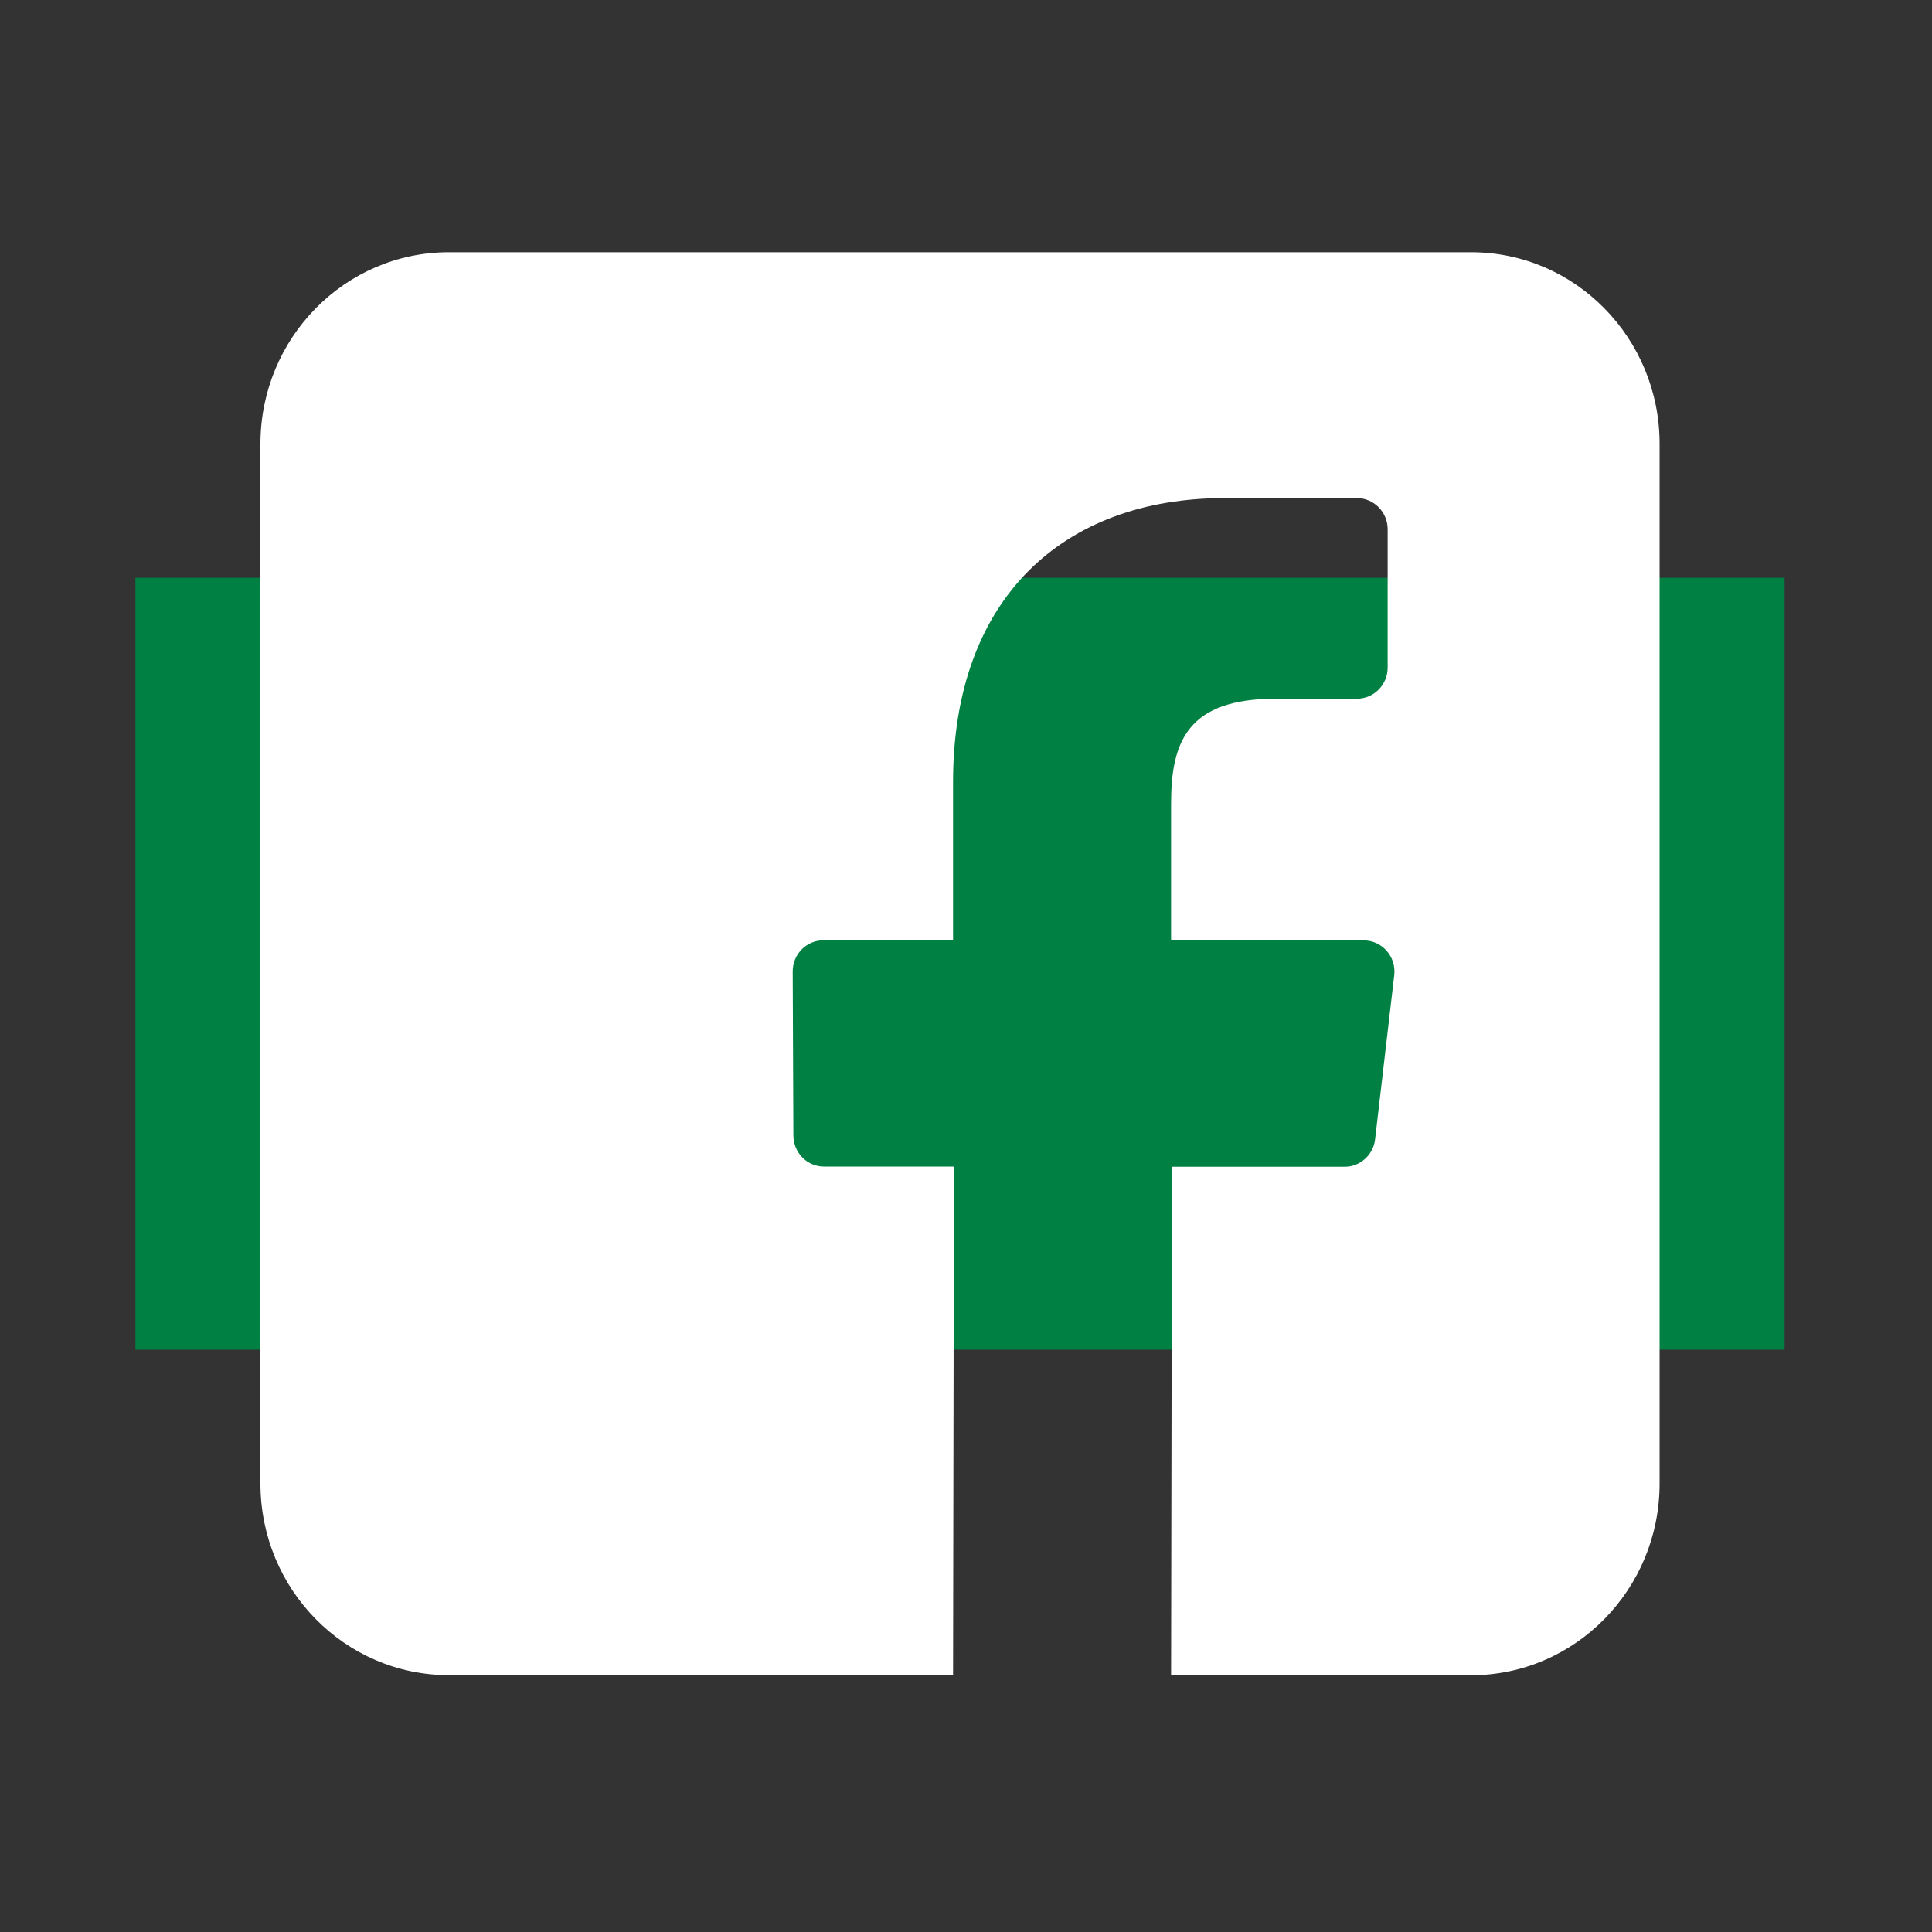 <?xml version="1.0" encoding="utf-8"?>
<!-- Generator: Adobe Illustrator 27.0.0, SVG Export Plug-In . SVG Version: 6.00 Build 0)  -->
<svg version="1.1" xmlns="http://www.w3.org/2000/svg" xmlns:xlink="http://www.w3.org/1999/xlink" x="0px" y="0px"
	 viewBox="0 0 200 200" style="enable-background:new 0 0 200 200;" xml:space="preserve">
<rect x="0" y="0" width="200" height="200" fill="#333333" stroke="none"/>
<style type="text/css">
	.st0{display:none;}
	.st1{display:inline;}
	.st2{clip-path:url(#SVGID_00000090994101672770831540000017081223898757028541_);fill:#FFFFFF;}
	.st3{display:inline;fill:#00964E;}
	.st4{fill:#008042;}
	.st5{clip-path:url(#SVGID_00000090286574725258156850000008961841983561993872_);fill:#FFFFFF;}
	.st6{clip-path:url(#SVGID_00000095337067193897673450000009284229343662802109_);fill:#FFFFFF;}
	.st7{clip-path:url(#SVGID_00000088811068161569719790000000723623422775092904_);fill:#FFFFFF;}
	.st8{clip-path:url(#SVGID_00000034090674566501160060000002034182393763285125_);fill:#FFFFFF;}
	.st9{clip-path:url(#SVGID_00000004503882457532646440000005400324366692638864_);fill:#FFFFFF;}
	.st10{clip-path:url(#SVGID_00000041293698223550348880000012879929770203727032_);fill:#FFFFFF;}
</style>
<g id="Vrstva_1" class="st0">
	<g class="st1">
		<defs>
			<rect id="SVGID_1_" x="26.16" y="26.11" width="147.02" height="147.02"/>
		</defs>
		<clipPath id="SVGID_00000053515968681047215330000007198458960378515878_">
			<use xlink:href="#SVGID_1_"  style="overflow:visible;"/>
		</clipPath>
		<path style="clip-path:url(#SVGID_00000053515968681047215330000007198458960378515878_);fill:#FFFFFF;" d="M159.4,127.19
			c0,17.73-14.43,32.16-32.16,32.16H72.1c-17.73,0-32.16-14.43-32.16-32.16V72.06c0-17.74,14.43-32.16,32.16-32.16h55.13
			c17.74,0,32.16,14.43,32.16,32.16V127.19z M127.24,26.11H72.1c-25.37,0-45.95,20.57-45.95,45.95v55.13
			c0,25.37,20.58,45.94,45.95,45.94h55.13c25.37,0,45.95-20.57,45.95-45.94V72.06C173.18,46.68,152.6,26.11,127.24,26.11"/>
		<path style="clip-path:url(#SVGID_00000053515968681047215330000007198458960378515878_);fill:#FFFFFF;" d="M99.67,122.59
			c-12.66,0-22.97-10.31-22.97-22.98c0-12.67,10.31-22.97,22.97-22.97s22.97,10.3,22.97,22.97
			C122.64,112.28,112.33,122.59,99.67,122.59 M99.67,62.86c-20.3,0-36.75,16.46-36.75,36.75c0,20.3,16.45,36.76,36.75,36.76
			s36.75-16.46,36.75-36.76C136.42,79.32,119.97,62.86,99.67,62.86"/>
		<path style="clip-path:url(#SVGID_00000053515968681047215330000007198458960378515878_);fill:#FFFFFF;" d="M139.18,55.21
			c2.7,0,4.89,2.19,4.89,4.89c0,2.71-2.19,4.9-4.89,4.9s-4.89-2.19-4.89-4.9C134.29,57.4,136.48,55.21,139.18,55.21"/>
	</g>
	<rect class="st3" width="200" height="200"/>
</g>
<g id="Vrstva_9">
	<rect x="14.02" y="59.81" class="st4" width="170.72" height="79.91"/>
</g>
<g id="insta" class="st0">
	<g class="st1">
		<defs>
			<rect id="SVGID_00000124866298074152334180000004005461169440231326_" x="25.73" y="26.11" width="147.31" height="147.31"/>
		</defs>
		<clipPath id="SVGID_00000165914369798025407050000001522061720802920863_">
			<use xlink:href="#SVGID_00000124866298074152334180000004005461169440231326_"  style="overflow:visible;"/>
		</clipPath>
		<path style="clip-path:url(#SVGID_00000165914369798025407050000001522061720802920863_);fill:#FFFFFF;" d="M159.23,127.39
			c0,17.76-14.45,32.22-32.23,32.22H71.76c-17.76,0-32.23-14.45-32.23-32.22V72.15c0-17.77,14.46-32.23,32.23-32.23H127
			c17.77,0,32.23,14.45,32.23,32.23V127.39z M127,26.11H71.76c-25.42,0-46.04,20.61-46.04,46.04v55.24
			c0,25.42,20.62,46.03,46.04,46.03H127c25.42,0,46.04-20.61,46.04-46.03V72.15C173.04,46.72,152.42,26.11,127,26.11"/>
		<path style="clip-path:url(#SVGID_00000165914369798025407050000001522061720802920863_);fill:#FFFFFF;" d="M99.38,122.79
			c-12.69,0-23.02-10.34-23.02-23.02c0-12.7,10.33-23.02,23.02-23.02s23.02,10.32,23.02,23.02
			C122.4,112.45,112.07,122.79,99.38,122.79 M99.38,62.94c-20.34,0-36.83,16.49-36.83,36.83c0,20.34,16.49,36.83,36.83,36.83
			s36.83-16.49,36.83-36.83C136.21,79.43,119.72,62.94,99.38,62.94"/>
	</g>
</g>
<g id="fb">
	<g>
		<defs>
			<rect id="SVGID_00000083074036795697978540000015062862058689520273_" x="26.96" y="26.11" width="144.85" height="147.31"/>
		</defs>
		<clipPath id="SVGID_00000096775384489054485450000016711913249197322928_">
			<use xlink:href="#SVGID_00000083074036795697978540000015062862058689520273_"  style="overflow:visible;"/>
		</clipPath>
		<path style="clip-path:url(#SVGID_00000096775384489054485450000016711913249197322928_);fill:#FFFFFF;" d="M152.29,26.11H46.47
			c-10.78,0-19.51,8.89-19.51,19.85v107.6c0,10.97,8.74,19.85,19.51,19.85h52.19l0.09-52.65H85.3c-1.75,0-3.16-1.43-3.17-3.21
			l-0.07-16.97c-0.01-1.79,1.41-3.24,3.18-3.24h13.42v-16.4c0-19.02,11.42-29.38,28.12-29.38h13.69c1.75,0,3.18,1.45,3.18,3.23
			v14.31c0,1.78-1.42,3.23-3.18,3.23h-8.41c-9.07,0-10.83,4.39-10.83,10.83v14.19h19.95c1.9,0,3.38,1.69,3.15,3.61l-1.98,16.97
			c-0.18,1.62-1.54,2.85-3.15,2.85h-17.88l-0.09,52.64h31.05c10.78,0,19.52-8.89,19.52-19.85V45.96
			C171.81,35,163.07,26.11,152.29,26.11"/>
	</g>
</g>
<g id="tik" class="st0">
	<g class="st1">
		<defs>
			<rect id="SVGID_00000063605884448749508840000007671369079372667274_" x="25.58" y="26.11" width="147.6" height="147.31"/>
		</defs>
		<clipPath id="SVGID_00000004529114655691052710000011484109822249327800_">
			<use xlink:href="#SVGID_00000063605884448749508840000007671369079372667274_"  style="overflow:visible;"/>
		</clipPath>
		<path style="clip-path:url(#SVGID_00000004529114655691052710000011484109822249327800_);fill:#FFFFFF;" d="M92.73,103.38
			c0-3.95,0.02-8.26-0.04-12.56c-0.01-0.29-0.65-0.8-1-0.8c-2.53,0.02-5.11-0.12-7.6,0.26c-14.02,2.13-23.93,16.21-21.26,30.06
			c2.9,15,17.69,24.35,32.51,20.56c11.08-2.83,19.37-12.61,19.6-23.64c0.21-10.12,0.04-20.23,0.03-30.35c0-0.49,0-0.98,0-1.73
			c6.53,4.7,13.43,7.25,21.2,7.15V78.85c-10.39-0.08-20.59-7.96-21.34-21.03h-13.48c0,0.63,0,1.19,0,1.75
			c-0.01,18.36-0.01,36.73-0.02,55.09c0,0.96-0.07,1.92-0.21,2.87c-0.85,6.13-6.15,10.7-12.34,10.69c-6.28-0.01-11.69-4.81-12.42-11
			c-0.72-6.06,3.2-11.98,9.15-13.37C87.78,103.32,90.21,103.52,92.73,103.38 M173.18,34.74v130.05c-0.12,0.3-0.26,0.59-0.35,0.9
			c-1.38,4.61-5.43,7.72-10.13,7.72c-42.21,0.01-84.42,0.01-126.64,0c-3.55,0-6.43-1.52-8.44-4.42c-0.87-1.26-1.37-2.79-2.04-4.2
			V34.74c0.56-1.25,1.01-2.56,1.69-3.74c1.55-2.67,4.13-3.99,6.96-4.89h130.3c2.88,0.93,5.5,2.27,7.04,5.01
			C172.23,32.26,172.65,33.53,173.18,34.74"/>
	</g>
</g>
<g id="spot" class="st0">
	<g class="st1">
		<defs>
			<rect id="SVGID_00000180356556192332786600000008604196865577661332_" x="25.71" y="26.11" width="147.64" height="147.63"/>
		</defs>
		<clipPath id="SVGID_00000007396996280882223180000009867061839991617177_">
			<use xlink:href="#SVGID_00000180356556192332786600000008604196865577661332_"  style="overflow:visible;"/>
		</clipPath>
		<path style="clip-path:url(#SVGID_00000007396996280882223180000009867061839991617177_);fill:#FFFFFF;" d="M88.34,113.93
			c-5.82,0.55-11.66,0.97-17.46,1.67c-3.5,0.42-6.98,1.2-10.44,1.93c-2.78,0.59-4.38,3.21-3.73,5.87c0.69,2.81,3.02,4.18,5.94,3.48
			c8.04-1.94,16.2-2.97,24.48-3.11c11.76-0.21,23.08,1.74,33.71,7.01c2.36,1.16,4.67,2.45,7.09,3.48c2.8,1.21,5.64-0.55,6.01-3.59
			c0.26-2.17-0.64-3.87-2.38-5.06c-1.42-0.97-2.94-1.81-4.47-2.59C114.93,116.78,101.96,114.18,88.34,113.93 M53.59,99.87
			c-0.02,4.29,3.49,6.96,7.73,5.75c10.43-2.99,21.05-4.07,31.88-3.41c10.36,0.64,20.43,2.64,30.04,6.58
			c4.06,1.67,7.91,3.87,11.9,5.75c4.1,1.93,8.41-1.18,8.1-5.71c-0.19-2.63-1.6-4.28-3.78-5.54c-14.69-8.47-30.63-12.48-47.46-13.1
			c-5.31-0.2-10.69-0.05-15.95,0.59c-6.11,0.75-12.16,2.12-18.18,3.44C55.11,94.83,53.59,97.17,53.59,99.87 M86.7,64.64
			c-2.5,0.14-6.96,0.34-11.41,0.67c-7.24,0.53-14.34,1.85-21.32,3.82c-2.29,0.64-4.06,1.98-4.87,4.3c-0.97,2.74-0.69,5.34,1.26,7.55
			c2.02,2.3,4.66,2.73,7.5,1.92c7.78-2.23,15.72-3.34,23.79-3.78c9.87-0.55,19.68,0.04,29.41,1.62c11.42,1.85,22.39,5.06,32.51,10.9
			c3.94,2.27,8.59,0.09,9.81-4.28c0.91-3.27-0.41-6.61-3.51-8.37c-2.63-1.49-5.3-2.91-8.06-4.11C124.86,67.47,107,64.81,86.7,64.64
			 M104.74,173.74H94.36c-0.42-0.09-0.83-0.21-1.26-0.27c-2.98-0.44-6.01-0.69-8.95-1.33c-17.44-3.82-31.8-12.72-42.75-26.8
			c-13.25-17.04-18.06-36.42-14.64-57.68c2.65-16.51,10.3-30.57,22.66-41.84c17.74-16.18,38.7-22.32,62.37-18.69
			c13.52,2.07,25.5,7.85,35.85,16.83c13.18,11.46,21.44,25.78,24.55,42.99c0.47,2.58,0.77,5.2,1.15,7.8v10.38
			c-0.31,2.32-0.55,4.65-0.95,6.96c-2.92,16.67-10.56,30.82-23.02,42.28c-10.49,9.64-22.78,15.75-36.85,18.24
			C109.95,173.06,107.34,173.37,104.74,173.74"/>
	</g>
</g>
<g id="you" class="st0">
	<g class="st1">
		<defs>
			<rect id="SVGID_00000057843638077705094240000016324371660654342049_" x="25.5" y="48.06" width="147.77" height="103.4"/>
		</defs>
		<clipPath id="SVGID_00000160890633092176766500000015125770845383003804_">
			<use xlink:href="#SVGID_00000057843638077705094240000016324371660654342049_"  style="overflow:visible;"/>
		</clipPath>
		<path style="clip-path:url(#SVGID_00000160890633092176766500000015125770845383003804_);fill:#FFFFFF;" d="M122.56,99.76
			l-37.33,23.11V76.66L122.56,99.76z M173.26,99.76c0-7.94-1.13-31.63-1.13-31.63c0-10.42-8.52-18.95-18.95-18.95
			c0,0-40.35-1.13-53.81-1.13s-53.81,1.13-53.81,1.13c-10.42,0-18.95,8.52-18.95,18.95c0,0-1.13,23.71-1.13,31.63
			s1.13,31.63,1.13,31.63c0,10.42,8.52,18.95,18.95,18.95c0,0,40.35,1.13,53.81,1.13s53.81-1.13,53.81-1.13
			c10.42,0,18.95-8.52,18.95-18.95C172.14,131.39,173.26,107.7,173.26,99.76"/>
	</g>
</g>
<g id="web" class="st0">
	<g class="st1">
		<defs>
			<rect id="SVGID_00000107579682087087757070000005453995629602043777_" x="25.73" y="26.11" width="147.31" height="147.31"/>
		</defs>
		<clipPath id="SVGID_00000168085072705952192690000006532742484301015459_">
			<use xlink:href="#SVGID_00000107579682087087757070000005453995629602043777_"  style="overflow:visible;"/>
		</clipPath>
		<path style="clip-path:url(#SVGID_00000168085072705952192690000006532742484301015459_);fill:#FFFFFF;" d="M137.94,63.12
			L115,131.23l-14.3-15.3l-24.11,22.54L58.64,119.3l24.12-22.54l-14.31-15.3L137.94,63.12z M173.04,99.77
			c0-40.68-32.98-73.66-73.66-73.66c-40.67,0.01-73.65,32.98-73.65,73.66s32.98,73.65,73.65,73.65
			C140.06,173.42,173.04,140.44,173.04,99.77"/>
	</g>
</g>
</svg>
